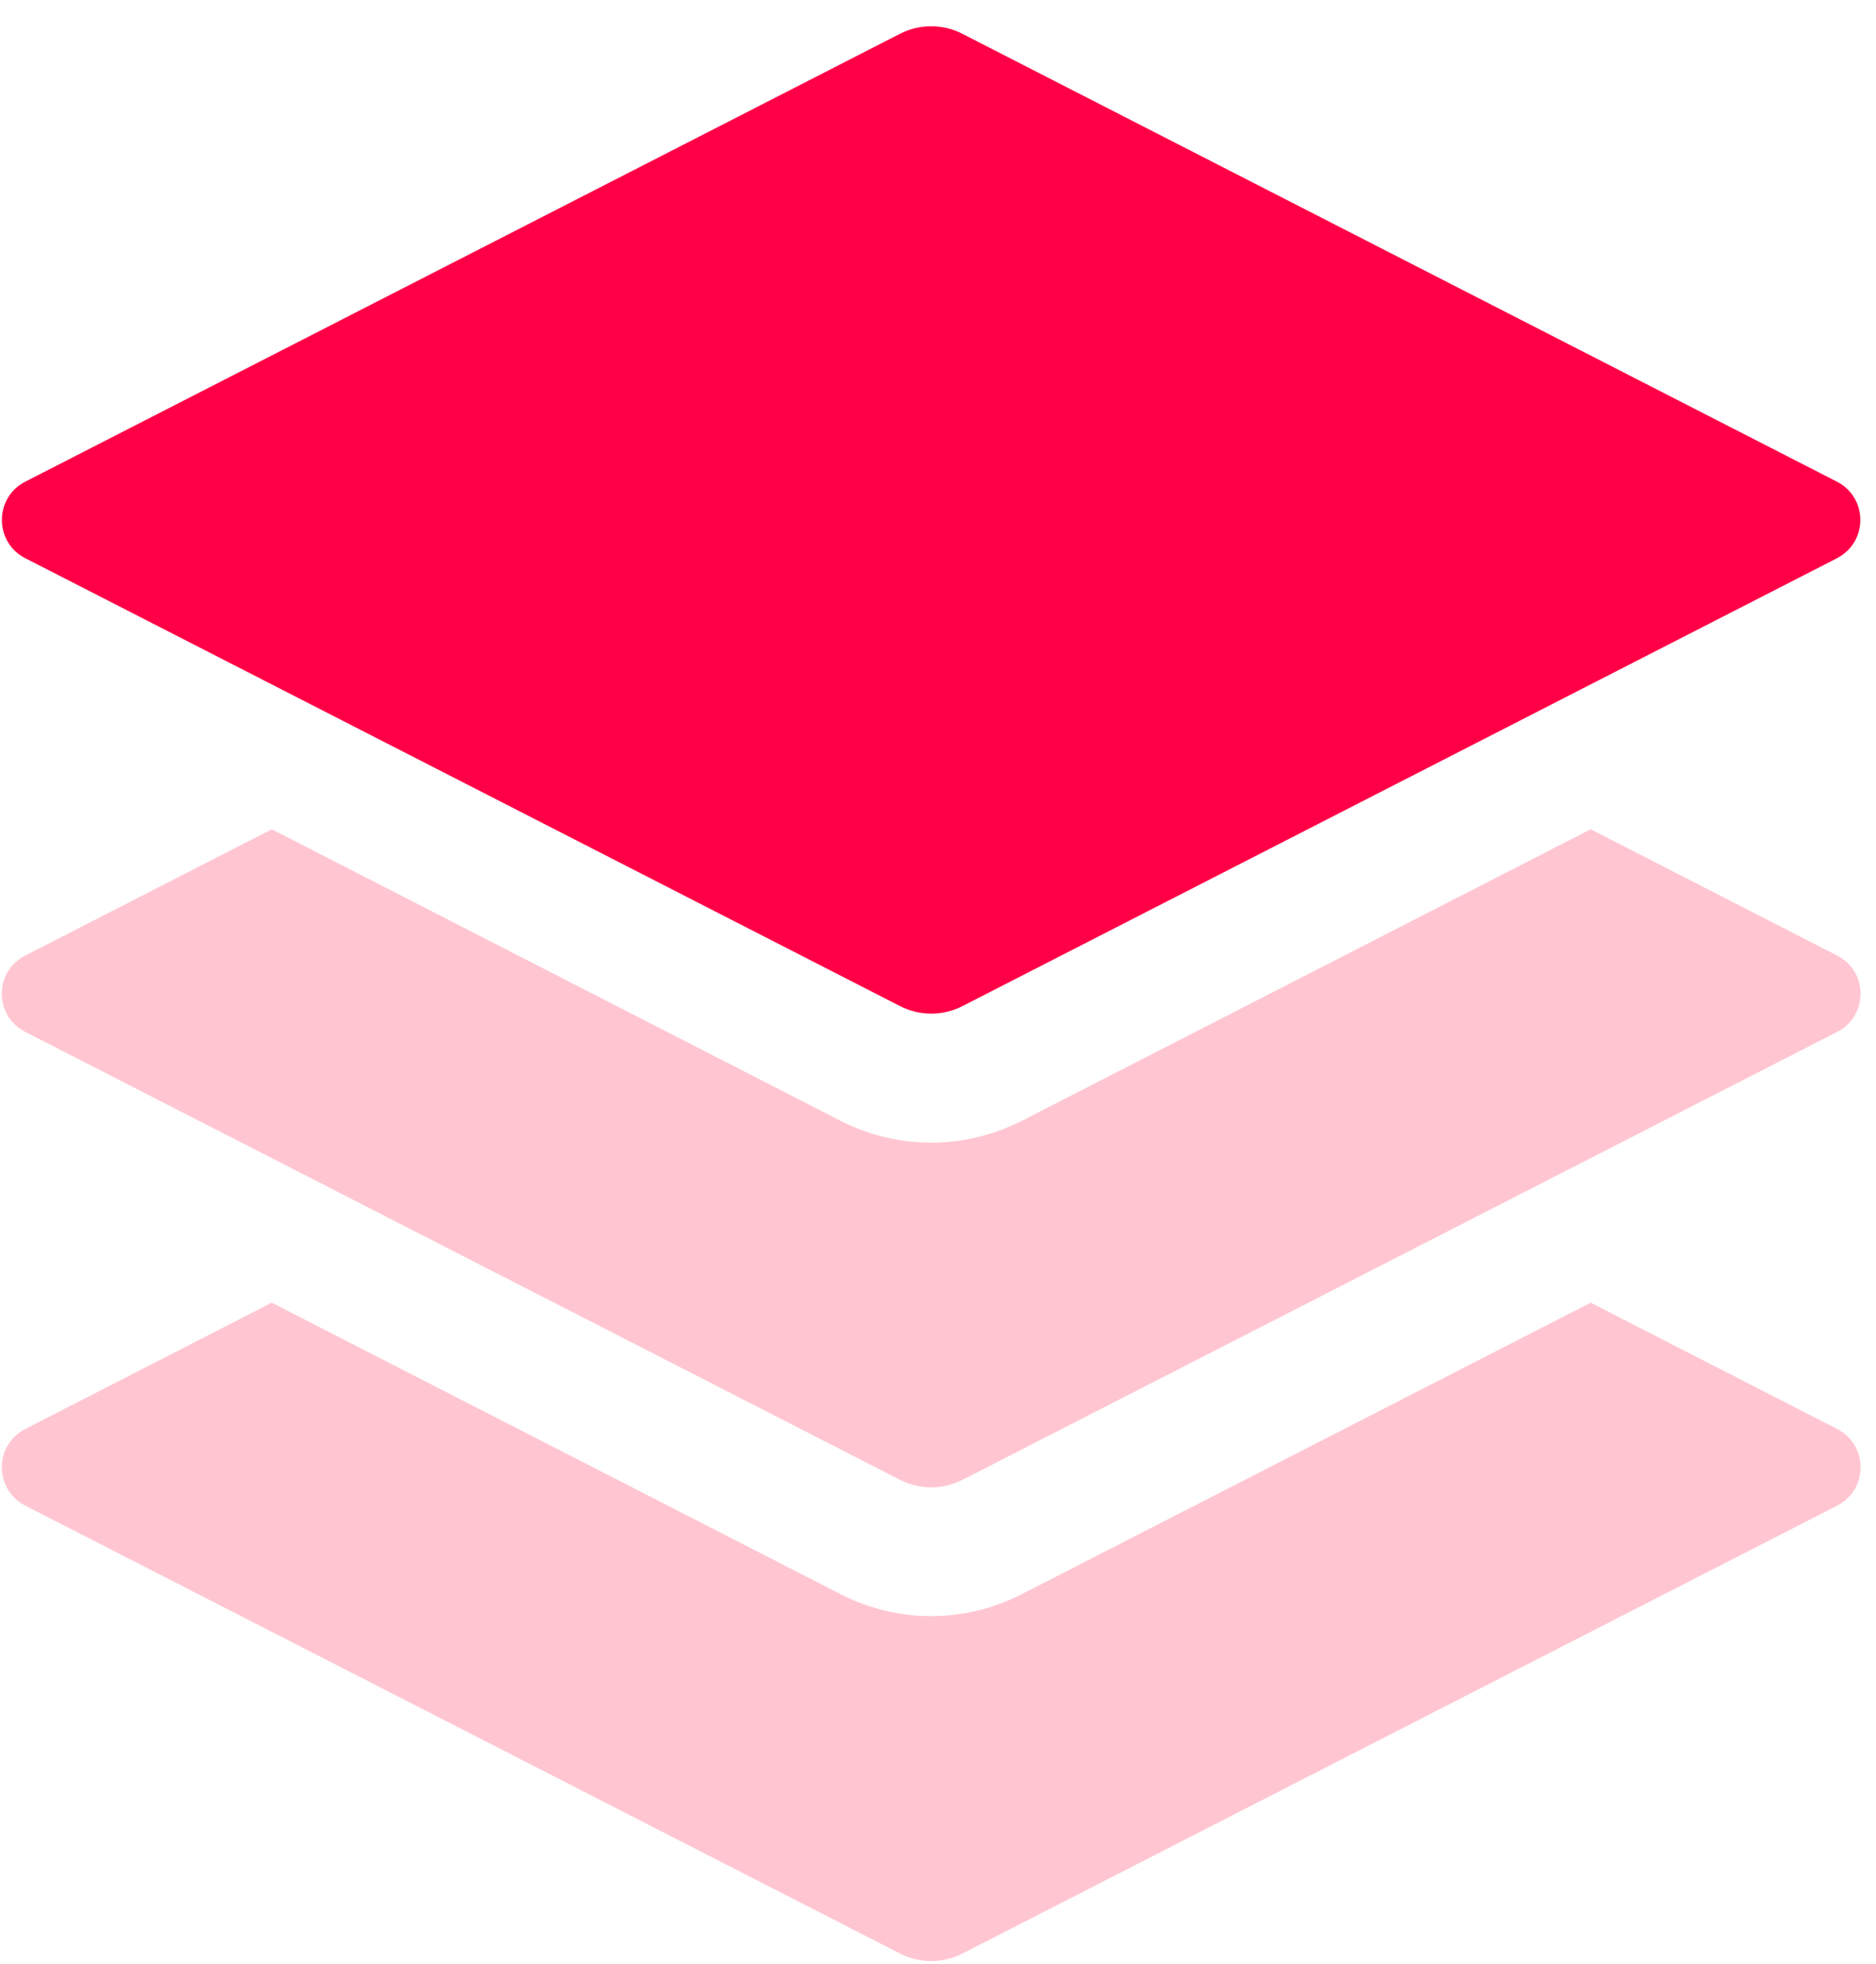 <svg width='64' height='67' viewBox='0 0 64 67' fill='none' xmlns='http://www.w3.org/2000/svg'><g clip-path='url(#clip0_7_6887)'><path d='M62.67 19.042L32.84 34.317C32.169 34.663 31.371 34.663 30.699 34.317L0.863 19.042C-0.202 18.496 -0.202 16.976 0.863 16.43L30.696 1.156C31.368 0.809 32.165 0.809 32.837 1.156L62.666 16.43C63.732 16.976 63.732 18.496 62.666 19.042H62.67Z' fill='#FF0047'/><path d='M62.67 35.202L32.84 50.477C32.165 50.822 31.375 50.822 30.699 50.477L0.867 35.202C-0.206 34.659 -0.206 33.133 0.867 32.593L9.271 28.288L28.688 38.239C29.641 38.724 30.703 38.978 31.768 38.978C32.834 38.978 33.895 38.72 34.849 38.239L54.266 28.288L62.67 32.593C63.742 33.136 63.742 34.663 62.67 35.202Z' fill='#FFC6D1'/><path d='M62.67 51.362L32.84 66.636C32.165 66.982 31.375 66.982 30.699 66.636L0.867 51.362C-0.206 50.812 -0.206 49.292 0.867 48.742L9.271 44.437L28.694 54.388C29.641 54.873 30.703 55.128 31.768 55.128C32.834 55.128 33.895 54.87 34.842 54.388L54.266 44.437L62.67 48.742C63.742 49.292 63.742 50.812 62.67 51.362Z' fill='#FFC6D1'/></g><defs><clipPath id='clip0_7_6887'><rect width='63.408' height='66' fill='white' transform='translate(0.062 0.897)'/></clipPath></defs></svg>